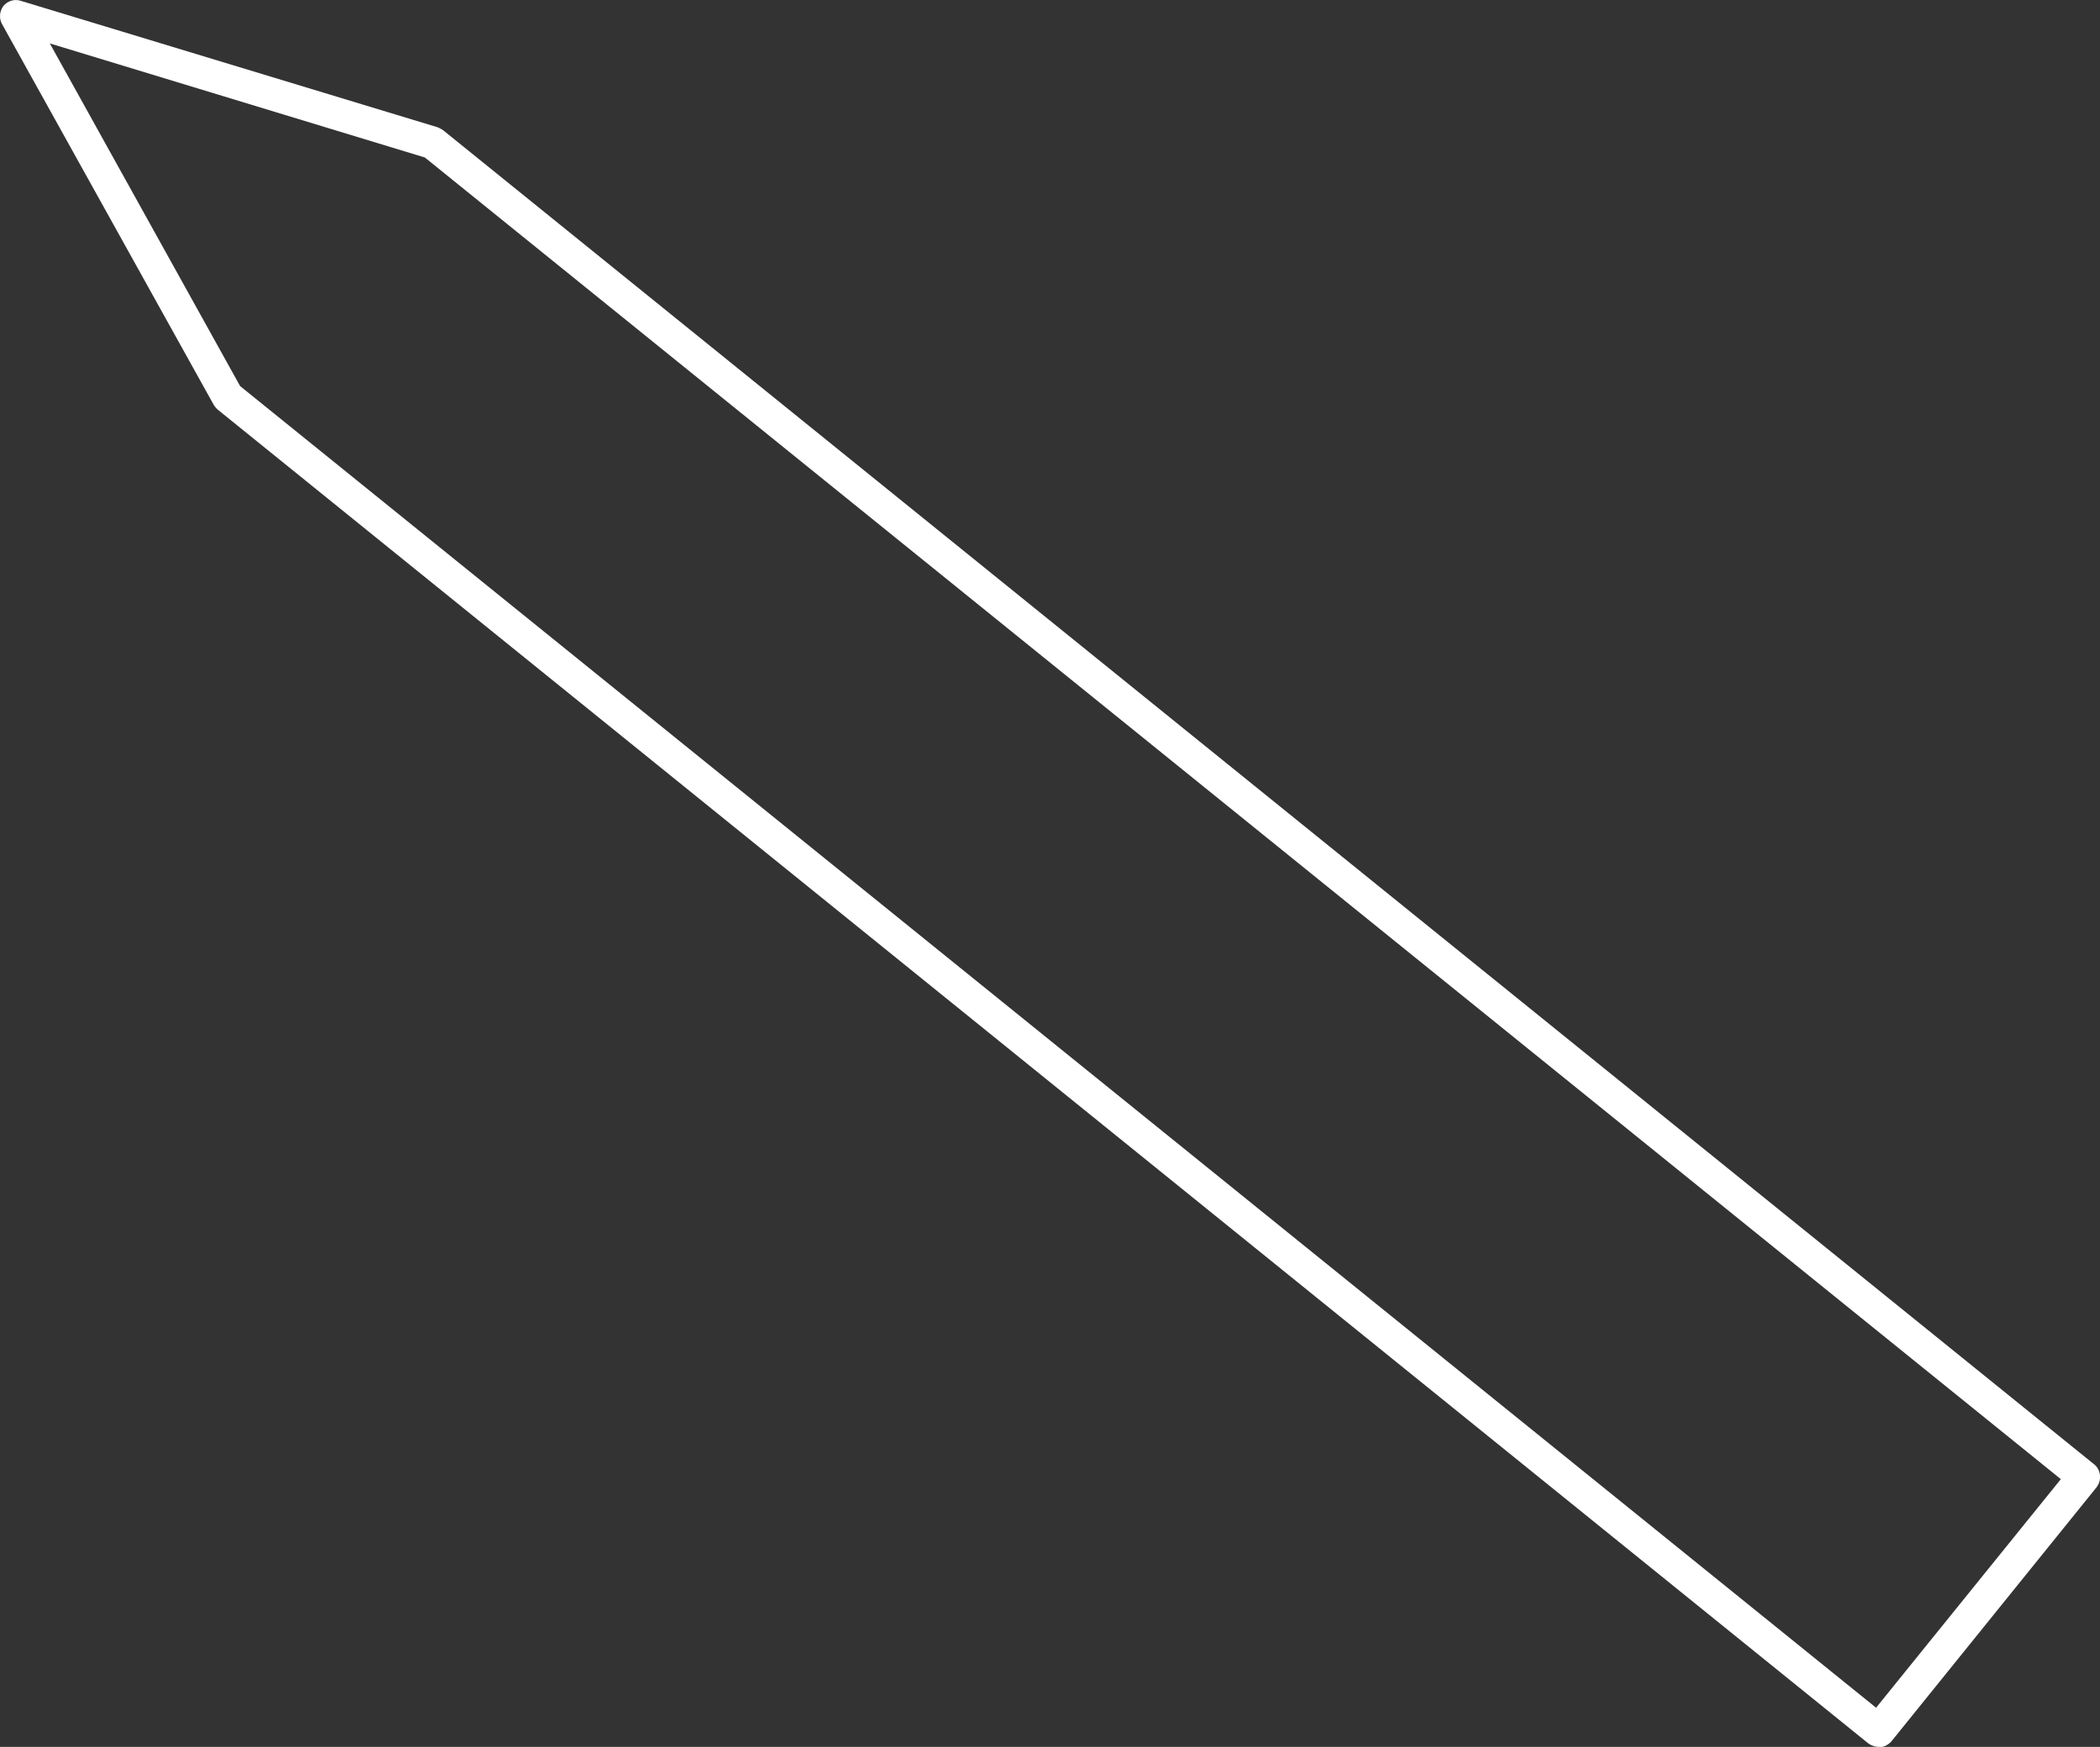 <?xml version="1.0" encoding="UTF-8"?>
<svg id="Layer_2" data-name="Layer 2" xmlns="http://www.w3.org/2000/svg" viewBox="0 0 49.33 41.04">
  <rect x="0" y="0" width="49.33" height="41.04" fill="#333333" stroke="none"/>
  <defs>
    <style>
      .cls-1 {
        fill: #fff;
      }
    </style>
  </defs>
  <g id="Layer_1-2" data-name="Layer 1">
    <path class="cls-1" d="M44.13,41.04c-.08,0-.17-.03-.24-.08L5.11,9.62s-.07-.07-.09-.11L.05,.57C-.03,.43-.01,.26,.08,.14,.18,.02,.34-.03,.49,.02L10.28,2.99s.09,.04,.13,.07l38.78,31.34c.08,.06,.13,.16,.14,.26,.01,.1-.02,.2-.08,.28l-4.82,5.97c-.08,.09-.19,.14-.3,.14ZM5.64,9.07l38.43,31.05,4.34-5.37L9.98,3.7,1.17,1.02,5.64,9.07Z"/>
  </g>
</svg>